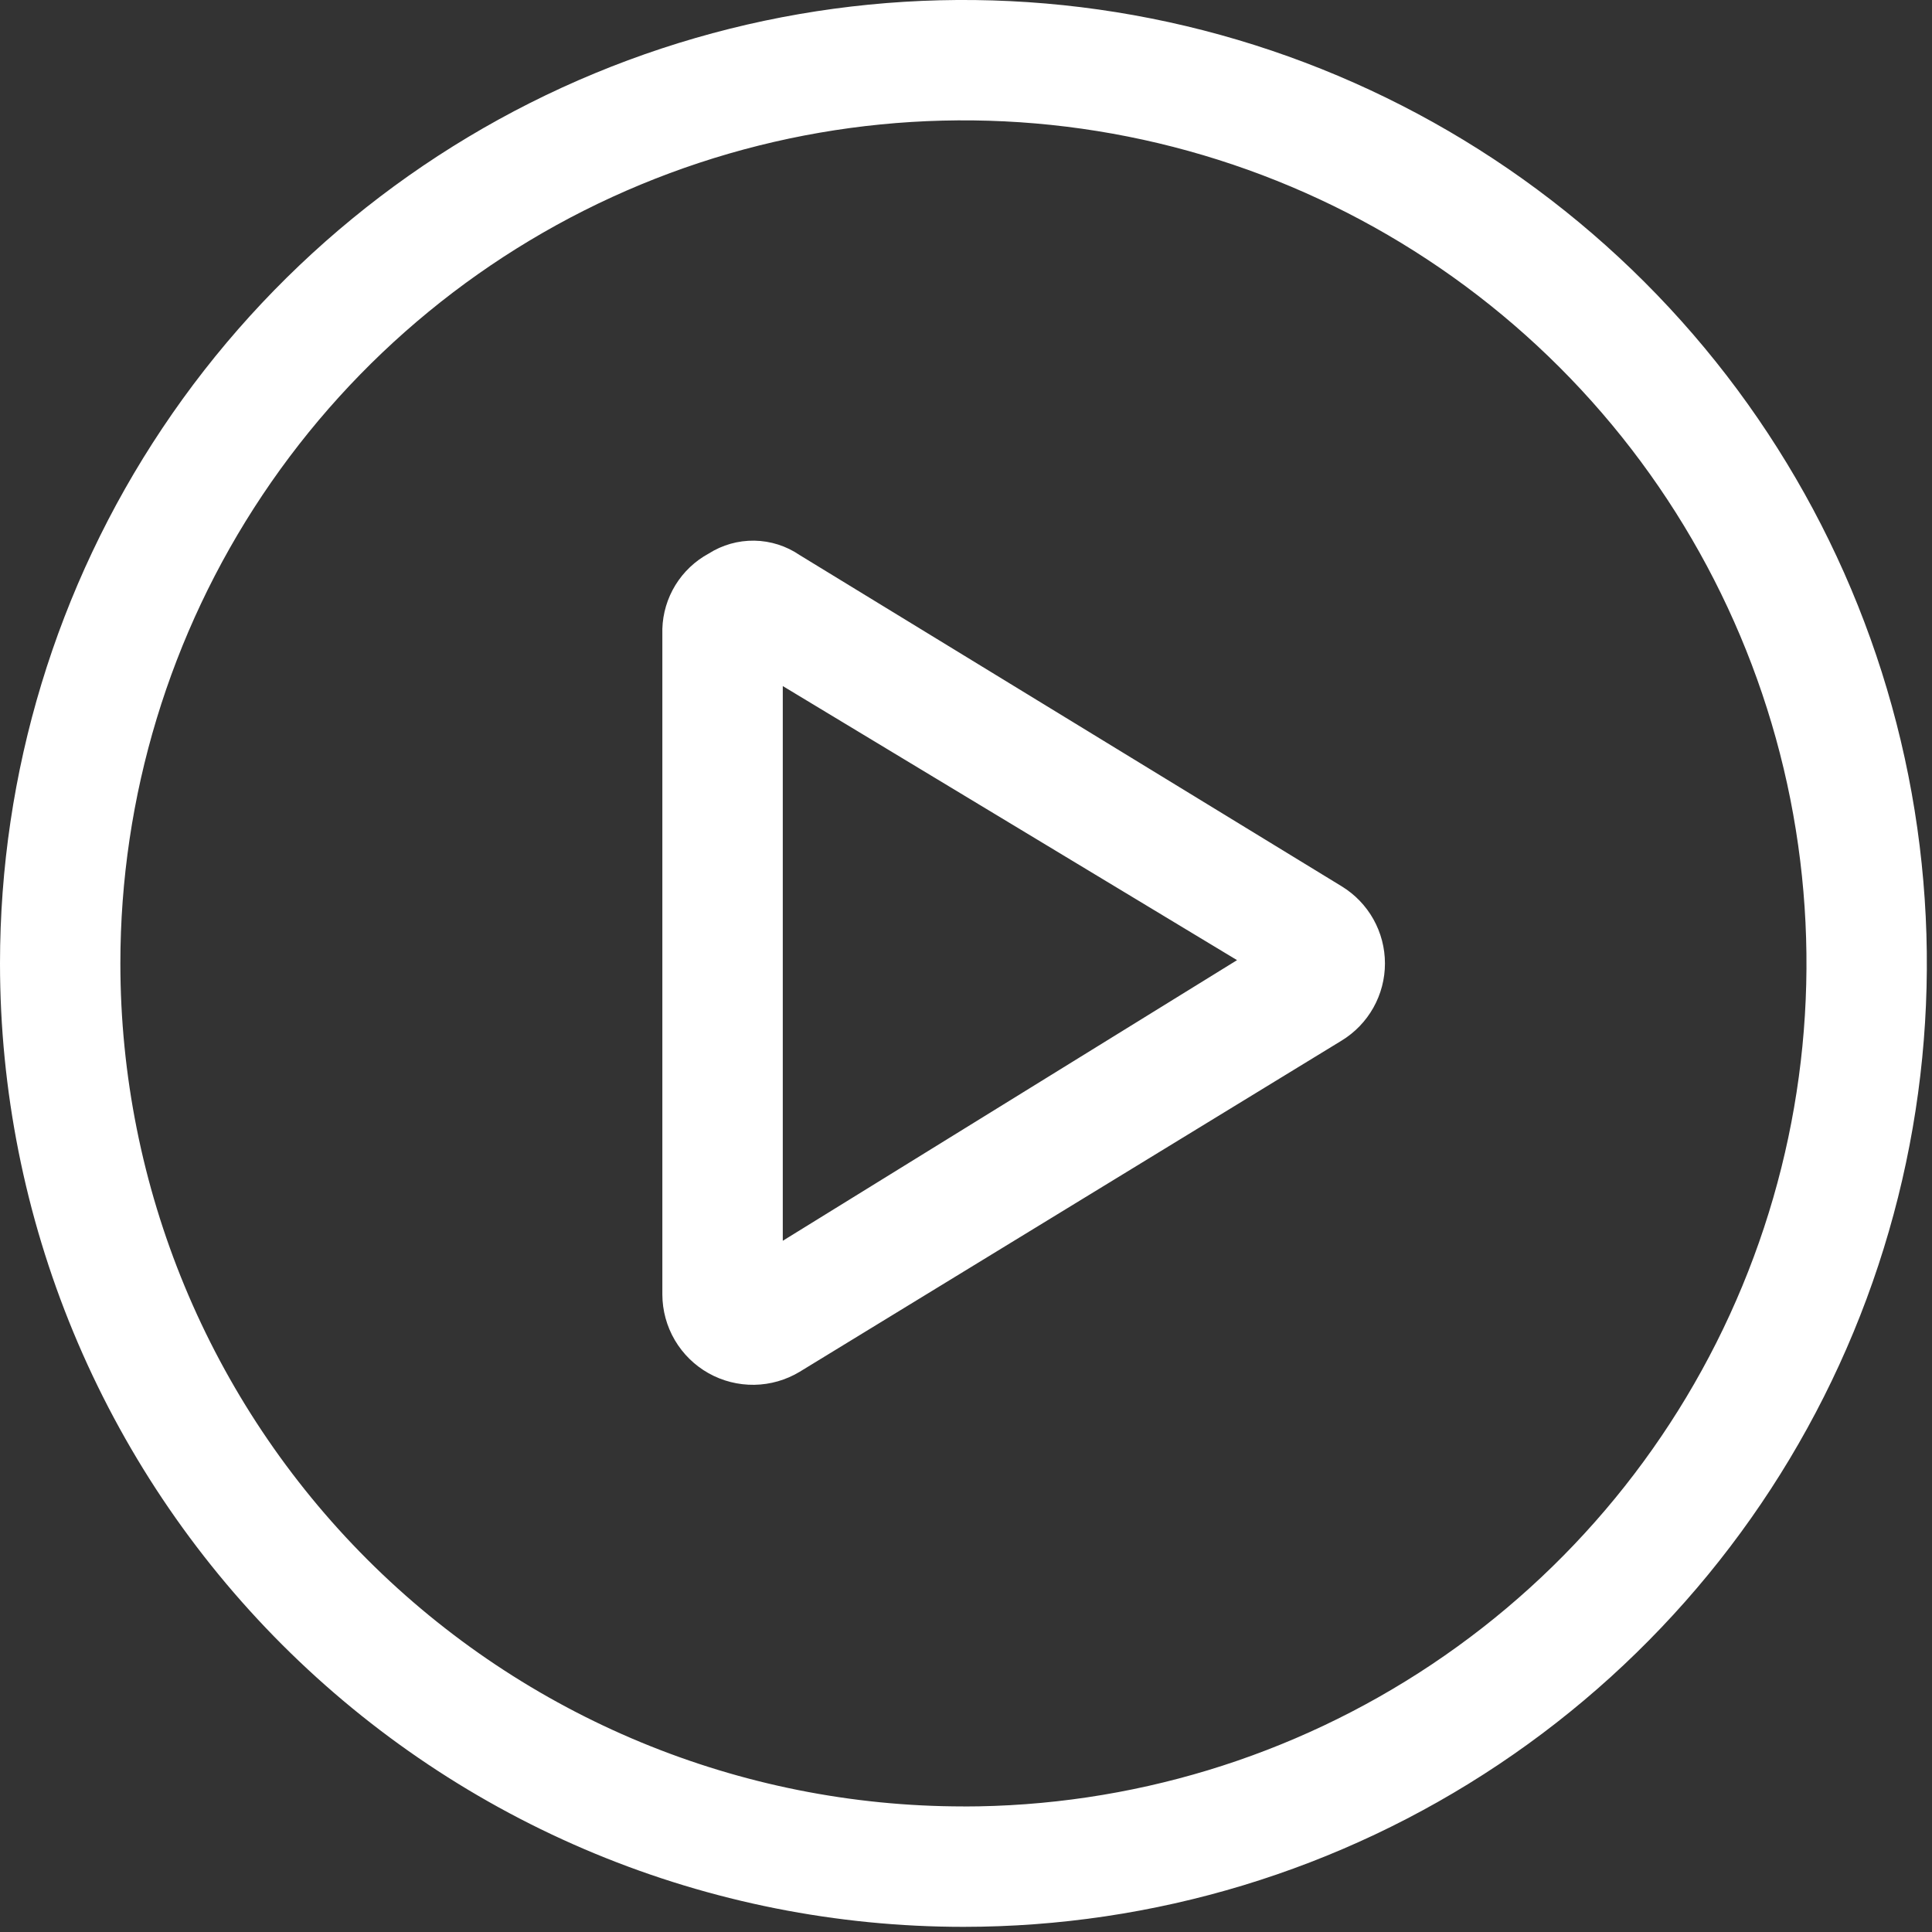 <svg xmlns="http://www.w3.org/2000/svg" width="66" height="66" viewBox="0 0 66 66" fill="none">
<rect x="0" y="0" width="66" height="66" fill="#333333" stroke="none"/>
<path d="M45.833 30.277C46.285 30.553 46.658 30.94 46.917 31.401C47.176 31.863 47.312 32.383 47.312 32.913C47.312 33.442 47.176 33.962 46.917 34.423C46.658 34.885 46.285 35.272 45.833 35.548L27.32 46.861C26.852 47.144 26.317 47.298 25.769 47.307C25.222 47.315 24.682 47.179 24.205 46.911C23.728 46.643 23.331 46.253 23.053 45.781C22.776 45.309 22.629 44.772 22.627 44.225V21.483C22.642 20.954 22.797 20.438 23.074 19.986C23.352 19.535 23.742 19.165 24.208 18.912C24.674 18.615 25.218 18.461 25.771 18.47C26.324 18.479 26.863 18.651 27.319 18.963L45.833 30.277ZM26.741 23.437V42.387L42.259 32.8L26.741 23.437ZM6.07811e-08 32.912C6.07811e-08 26.403 1.93 20.039 5.547 14.627C9.163 9.215 14.303 4.996 20.317 2.505C26.331 0.014 32.949 -0.638 39.333 0.632C45.717 1.902 51.581 5.037 56.184 9.64C60.787 14.242 63.922 20.107 65.192 26.491C66.462 32.876 65.81 39.493 63.319 45.507C60.828 51.521 56.609 56.661 51.197 60.277C45.785 63.894 39.421 65.824 32.912 65.824C28.59 65.824 24.31 64.973 20.317 63.319C16.324 61.665 12.695 59.241 9.639 56.185C6.583 53.129 4.159 49.5 2.505 45.507C0.851 41.514 -0 37.234 6.07811e-08 32.912ZM32.912 61.712C38.608 61.712 44.176 60.023 48.912 56.858C53.649 53.694 57.34 49.196 59.52 43.933C61.7 38.671 62.27 32.88 61.159 27.293C60.047 21.707 57.304 16.575 53.277 12.547C49.249 8.52 44.117 5.777 38.531 4.665C32.944 3.554 27.153 4.124 21.891 6.304C16.628 8.484 12.13 12.175 8.966 16.912C5.801 21.648 4.112 27.216 4.112 32.912C4.113 40.55 7.147 47.875 12.548 53.275C17.949 58.676 25.274 61.71 32.912 61.71V61.712Z" fill="white"/>
</svg>
